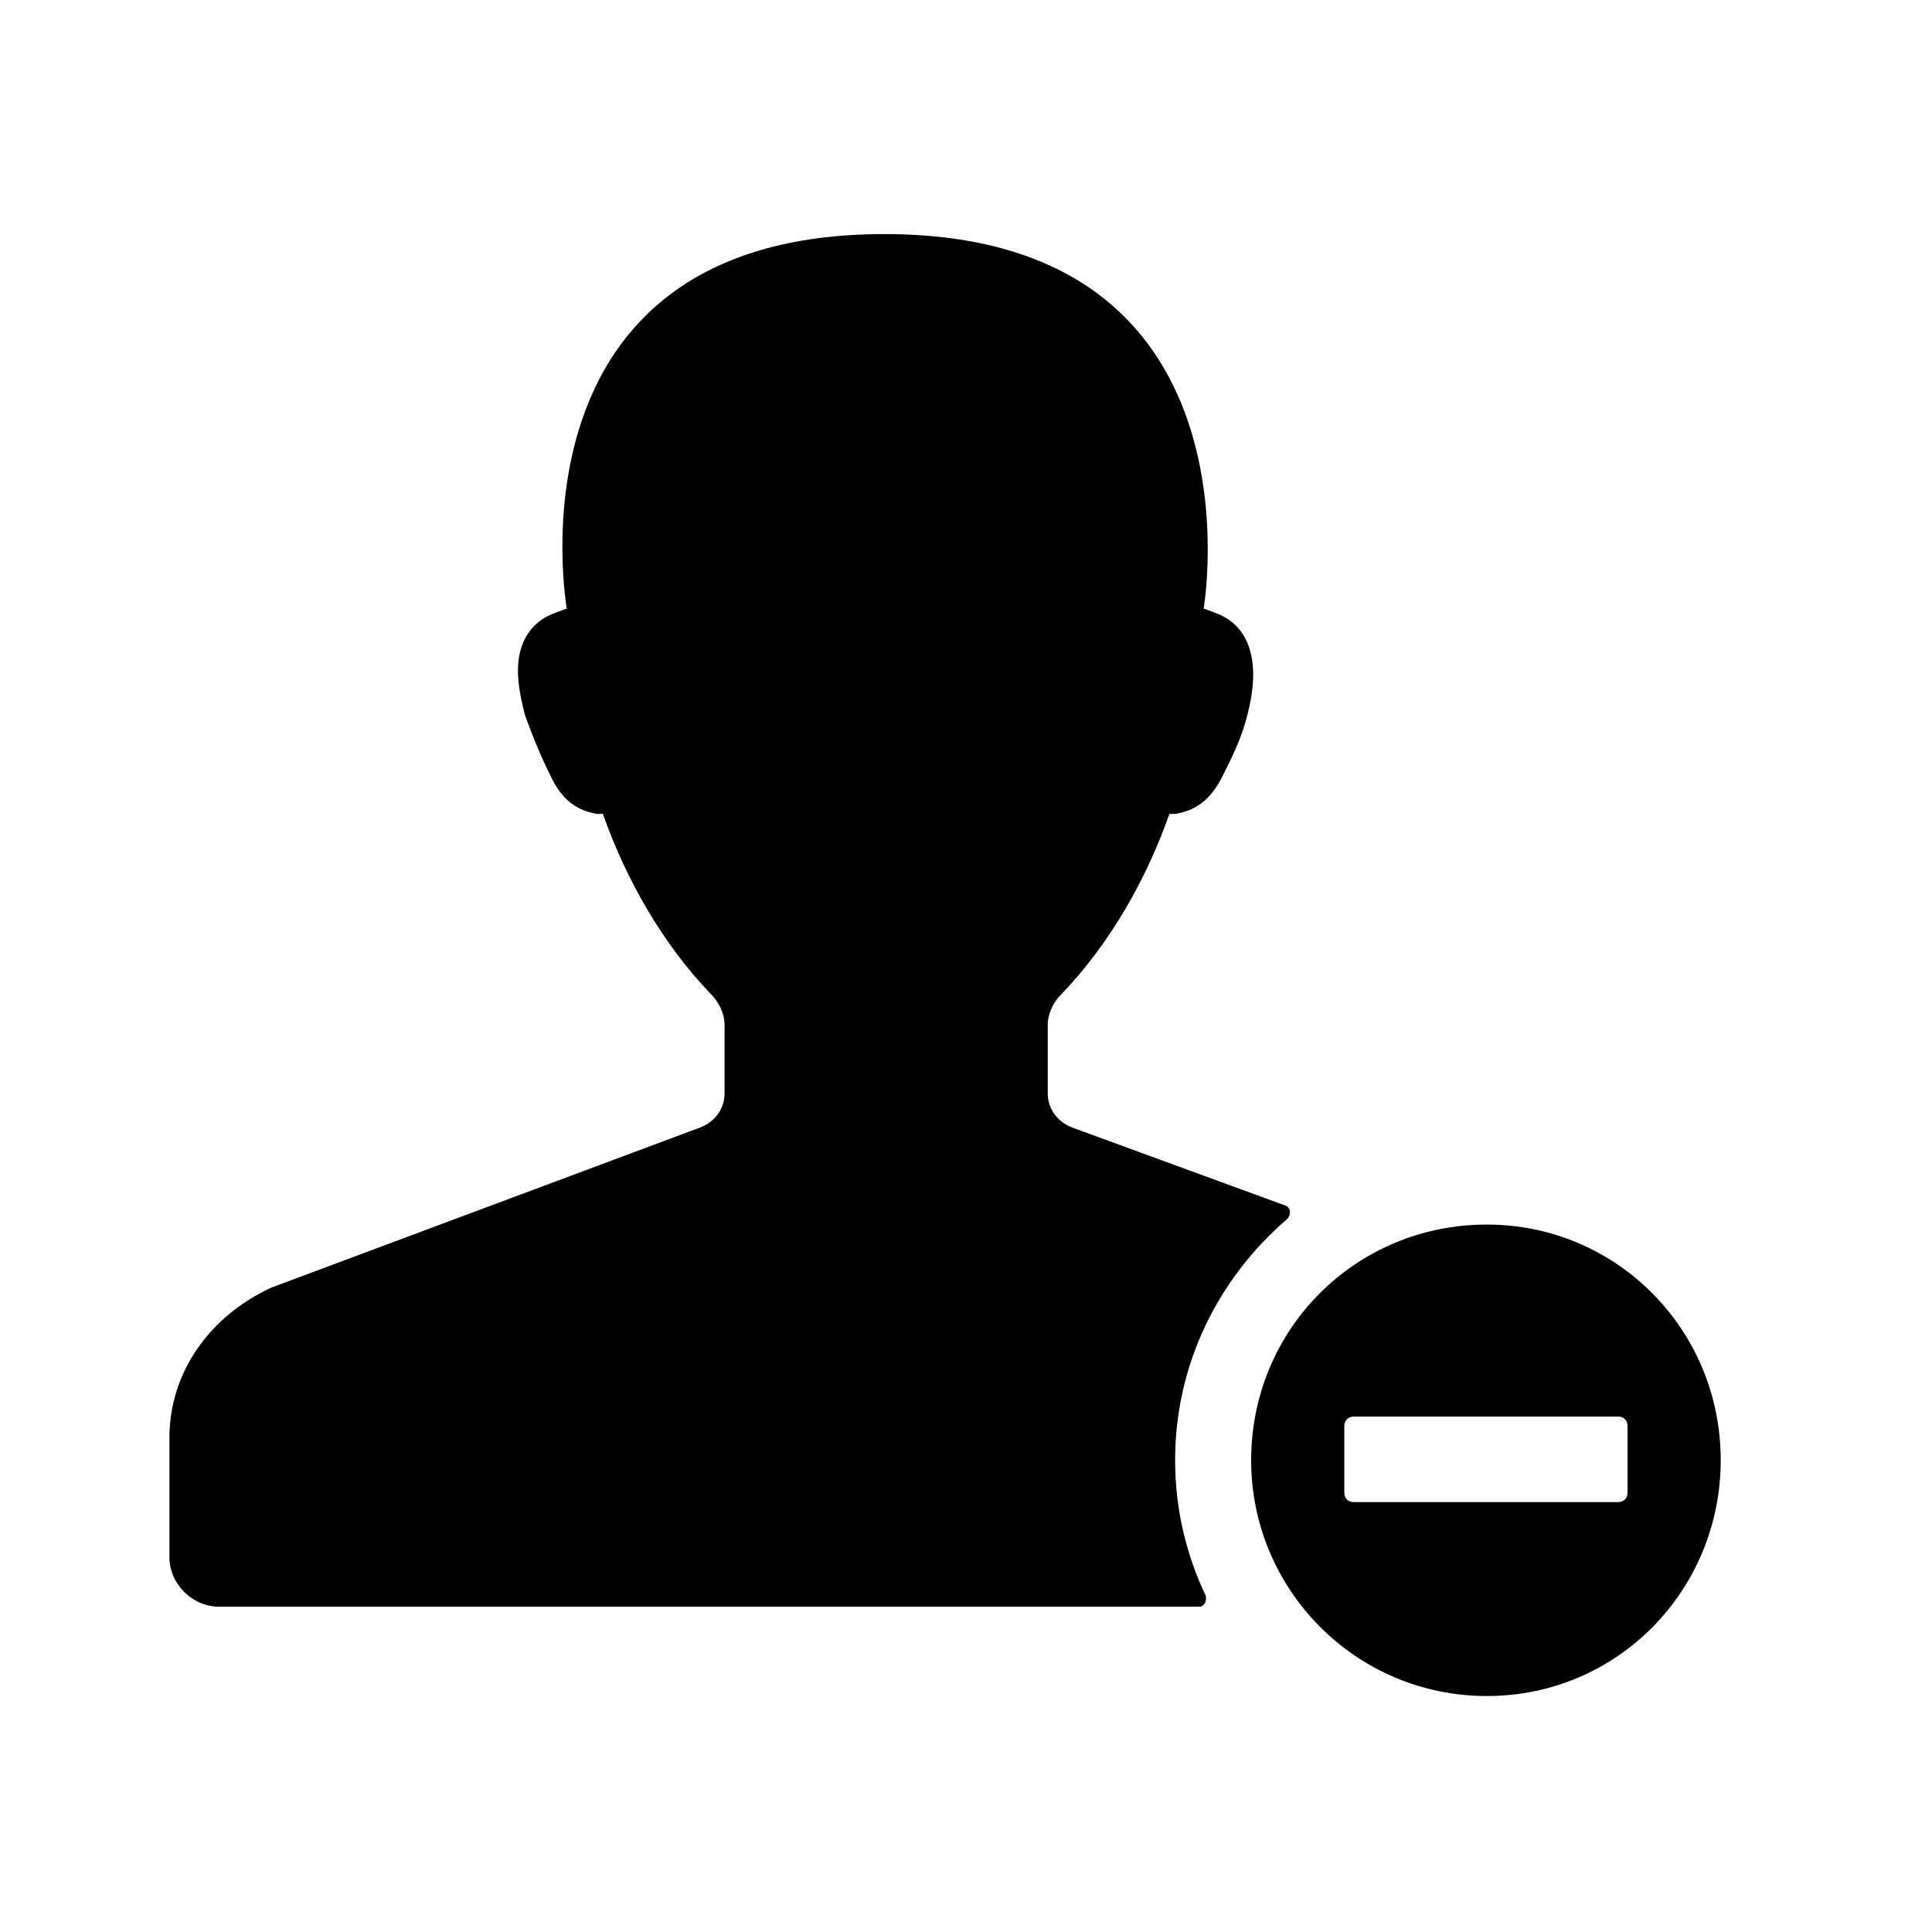 <?xml version="1.0" encoding="UTF-8"?>
<!-- Uploaded to: ICON Repo, www.svgrepo.com, Generator: ICON Repo Mixer Tools -->
<svg fill="#000000" width="800px" height="800px" version="1.1" viewBox="144 144 512 512" xmlns="http://www.w3.org/2000/svg">
 <g>
  <path d="m455.42 530.99c0 13.098 3.023 25.191 8.062 35.77 0.504 1.512-0.504 3.023-1.512 3.023h-259.97c-7.055 0-13.098-6.047-13.098-13.098v-31.738c0-17.129 10.578-32.242 27.207-39.801l113.36-42.32c4.031-1.512 6.551-5.039 6.551-9.07v-18.137c0-3.023-1.512-6.047-3.527-8.062-13.098-13.602-22.672-30.73-28.719-47.863h-1.512c-6.551-1.008-10.078-5.039-12.594-10.578-2.519-5.039-4.535-10.078-6.551-15.617-1.512-6.047-3.023-13.098-0.504-19.145 1.512-3.527 4.031-6.047 7.559-7.559 0 0 2.519-1.008 4.031-1.512 0 0-17.633-99.25 84.137-99.25 101.77 0 84.641 99.25 84.641 99.25 1.512 0.504 4.031 1.512 4.031 1.512 3.527 1.512 6.047 4.031 7.559 7.559 2.519 6.047 1.512 13.098 0 19.145-1.516 6.047-4.035 11.082-6.555 16.121-2.519 5.039-6.043 9.07-12.594 10.078h-1.512c-6.047 17.129-15.617 34.258-28.719 47.863-2.016 2.016-3.527 5.039-3.527 8.062v18.137c0 4.031 2.519 7.559 6.551 9.07l56.426 20.656c1.512 0.504 1.512 2.519 0.504 3.527-18.137 15.613-29.723 38.281-29.723 63.977z"/>
  <path d="m538.04 468.52c-34.762 0-62.473 27.711-62.473 62.473 0 34.258 27.711 62.473 62.473 62.473s61.969-28.215 61.969-62.473c0-34.762-27.711-62.473-61.969-62.473zm37.281 71.039c0 1.512-1.008 2.519-2.519 2.519h-70.027c-1.512 0-2.519-1.008-2.519-2.519v-17.633c0-1.512 1.008-2.519 2.519-2.519h70.031c1.512 0 2.519 1.008 2.519 2.519z"/>
 </g>
</svg>